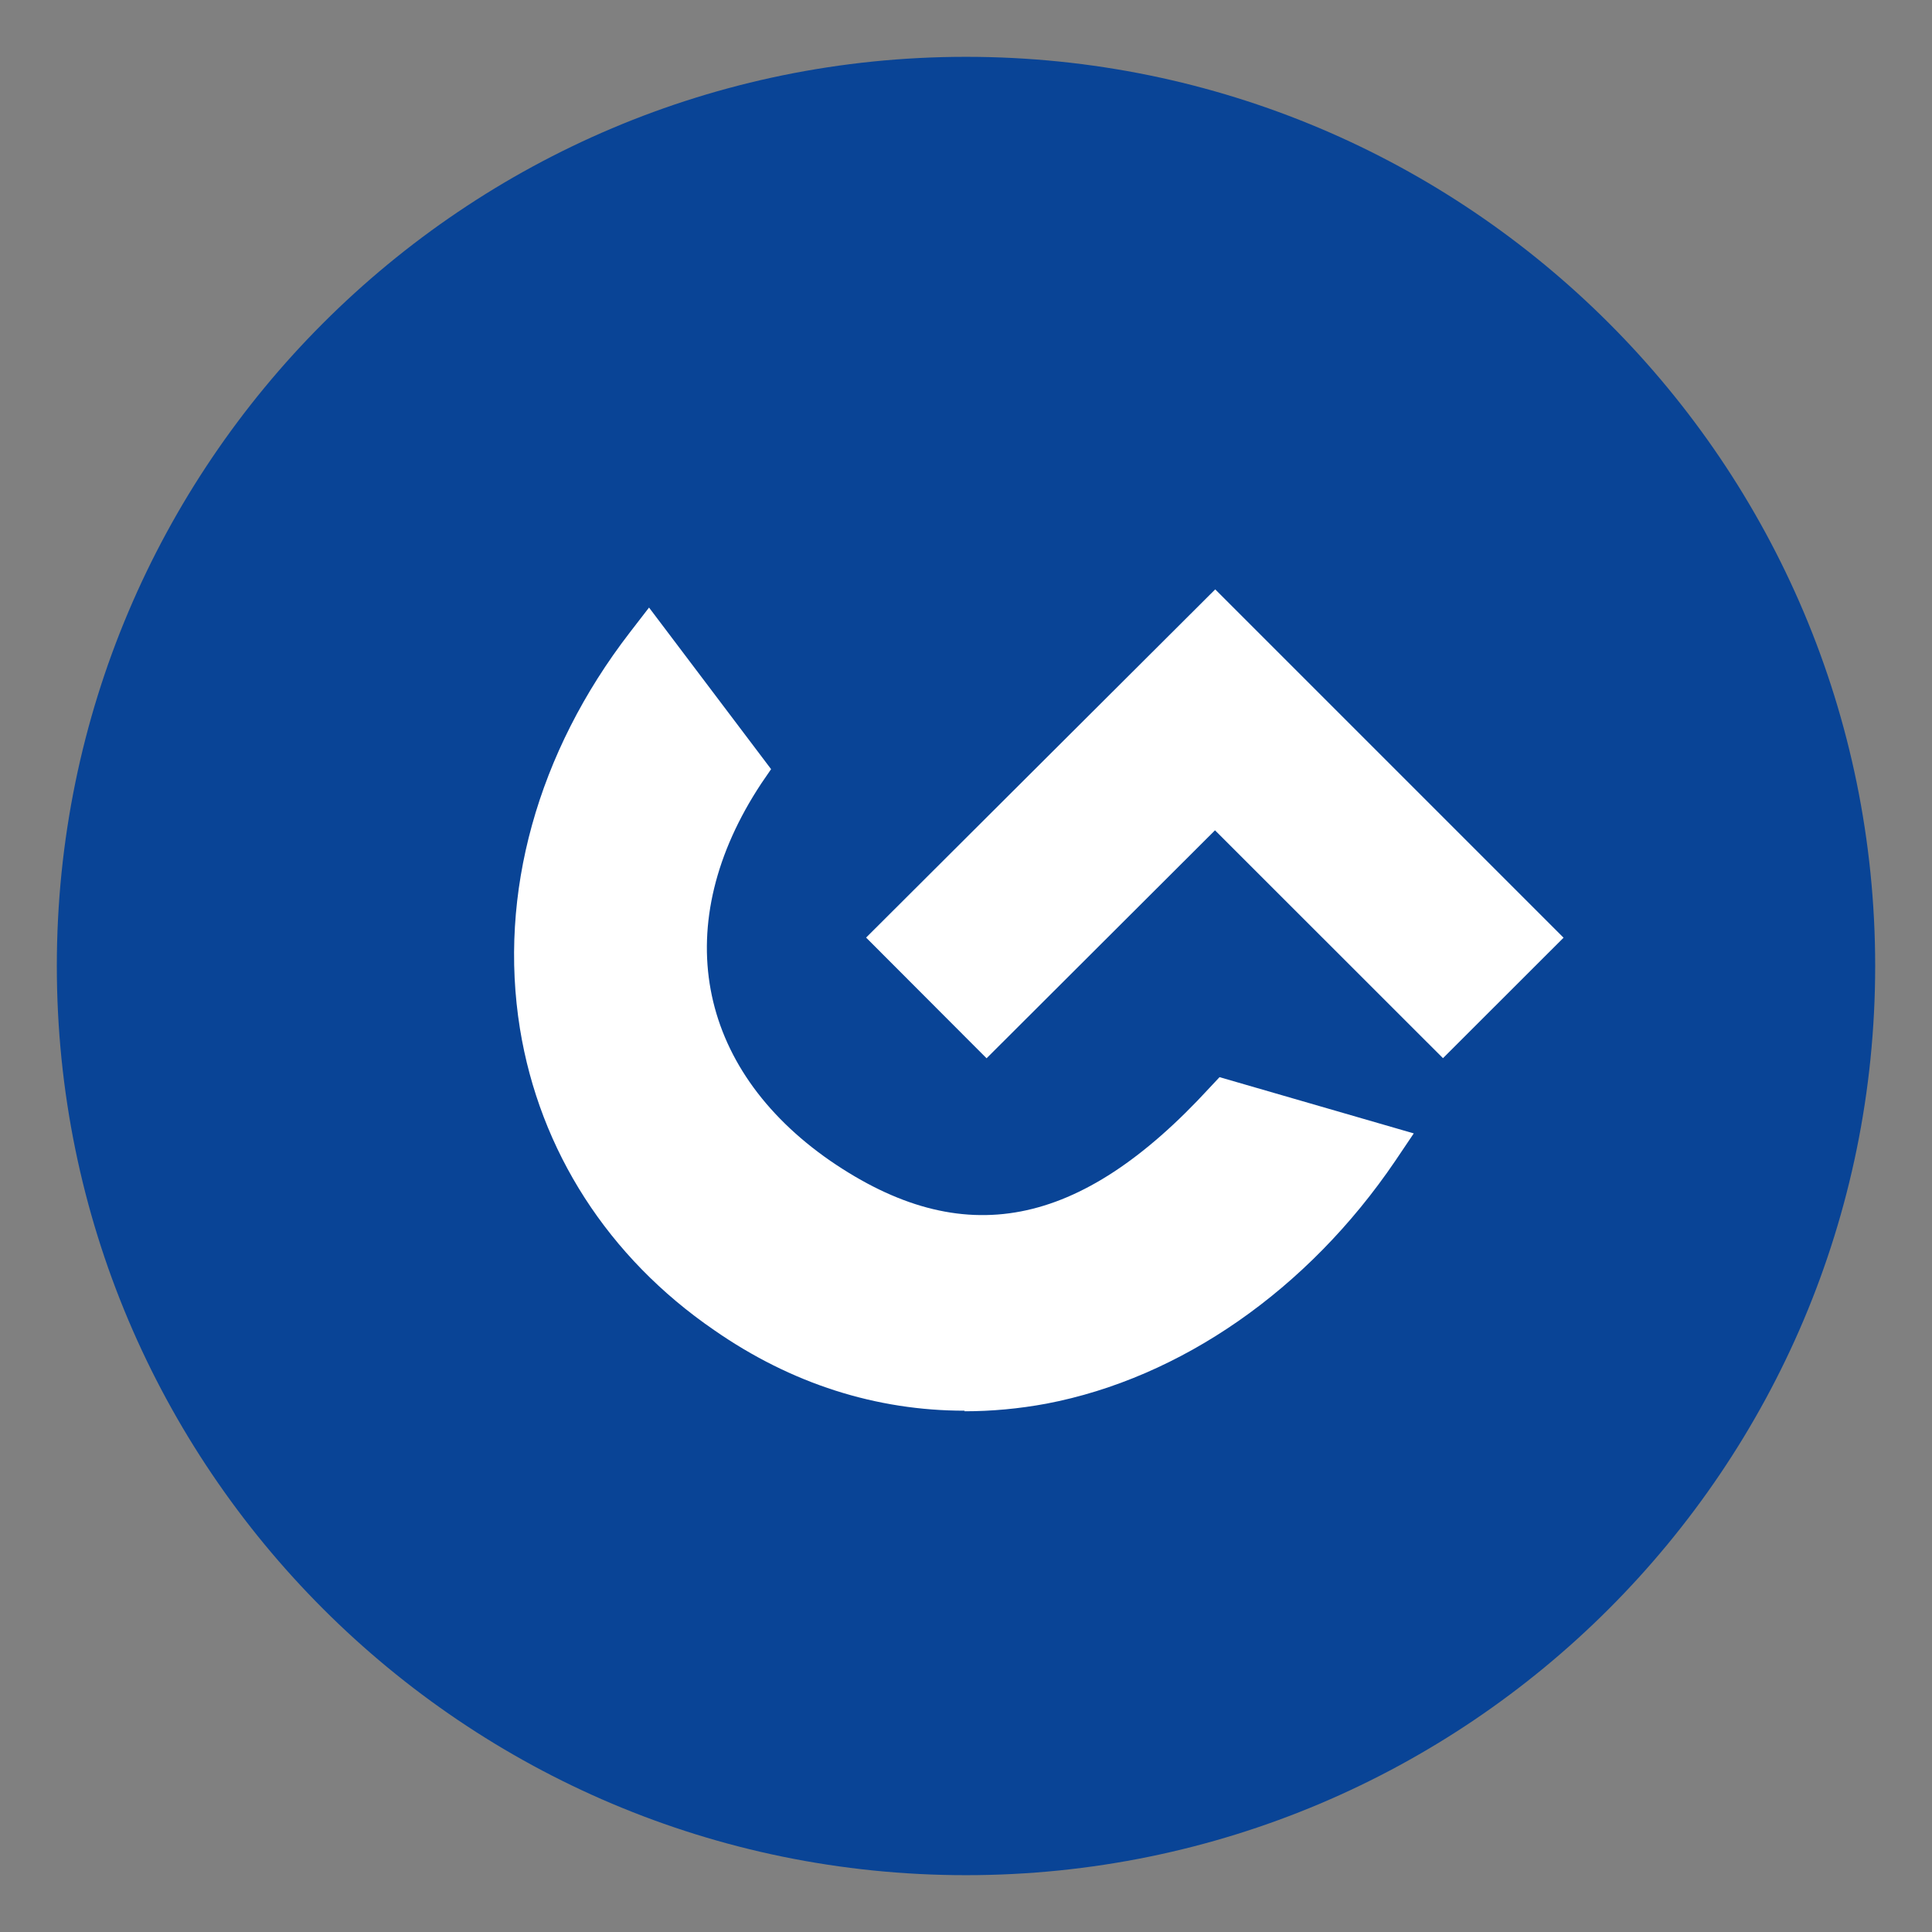 <svg xmlns="http://www.w3.org/2000/svg" width="17" height="17" viewBox="0 0 17 17" fill="none">
  <rect x="0" y="0" width="17" height="17" fill="#808080" stroke="none"/>
  <g clip-path="url(#clip0_4209_1634)">
    <path d="M8.5 16.5C12.918 16.5 16.5 12.918 16.5 8.5C16.5 4.082 12.918 0.5 8.5 0.5C4.082 0.5 0.5 4.082 0.5 8.5C0.5 12.918 4.082 16.5 8.5 16.5Z" fill="#094496"/>
    <path fill-rule="evenodd" clip-rule="evenodd" d="M10.693 5.186L13.758 8.251L12.697 9.311L10.691 7.306L8.681 9.312L7.621 8.25L10.693 5.186Z" fill="white"/>
    <path fill-rule="evenodd" clip-rule="evenodd" d="M6.284 11.704C6.964 12.177 7.712 12.413 8.488 12.413V12.418C8.724 12.418 8.966 12.396 9.208 12.351C10.388 12.126 11.507 11.35 12.277 10.215L12.44 9.973L10.731 9.478L10.641 9.574C9.5 10.816 8.471 11.013 7.307 10.215C6.121 9.394 5.885 8.123 6.7 6.892L6.785 6.768L5.711 5.346L5.542 5.565C4.727 6.622 4.384 7.865 4.575 9.051C4.749 10.125 5.351 11.064 6.284 11.704Z" fill="white"/>
  </g>
  <defs>
    <clipPath id="clip0_4209_1634">
      <rect width="16" height="16" fill="white" transform="translate(0.5 0.5)"/>
    </clipPath>
  </defs>
</svg>

